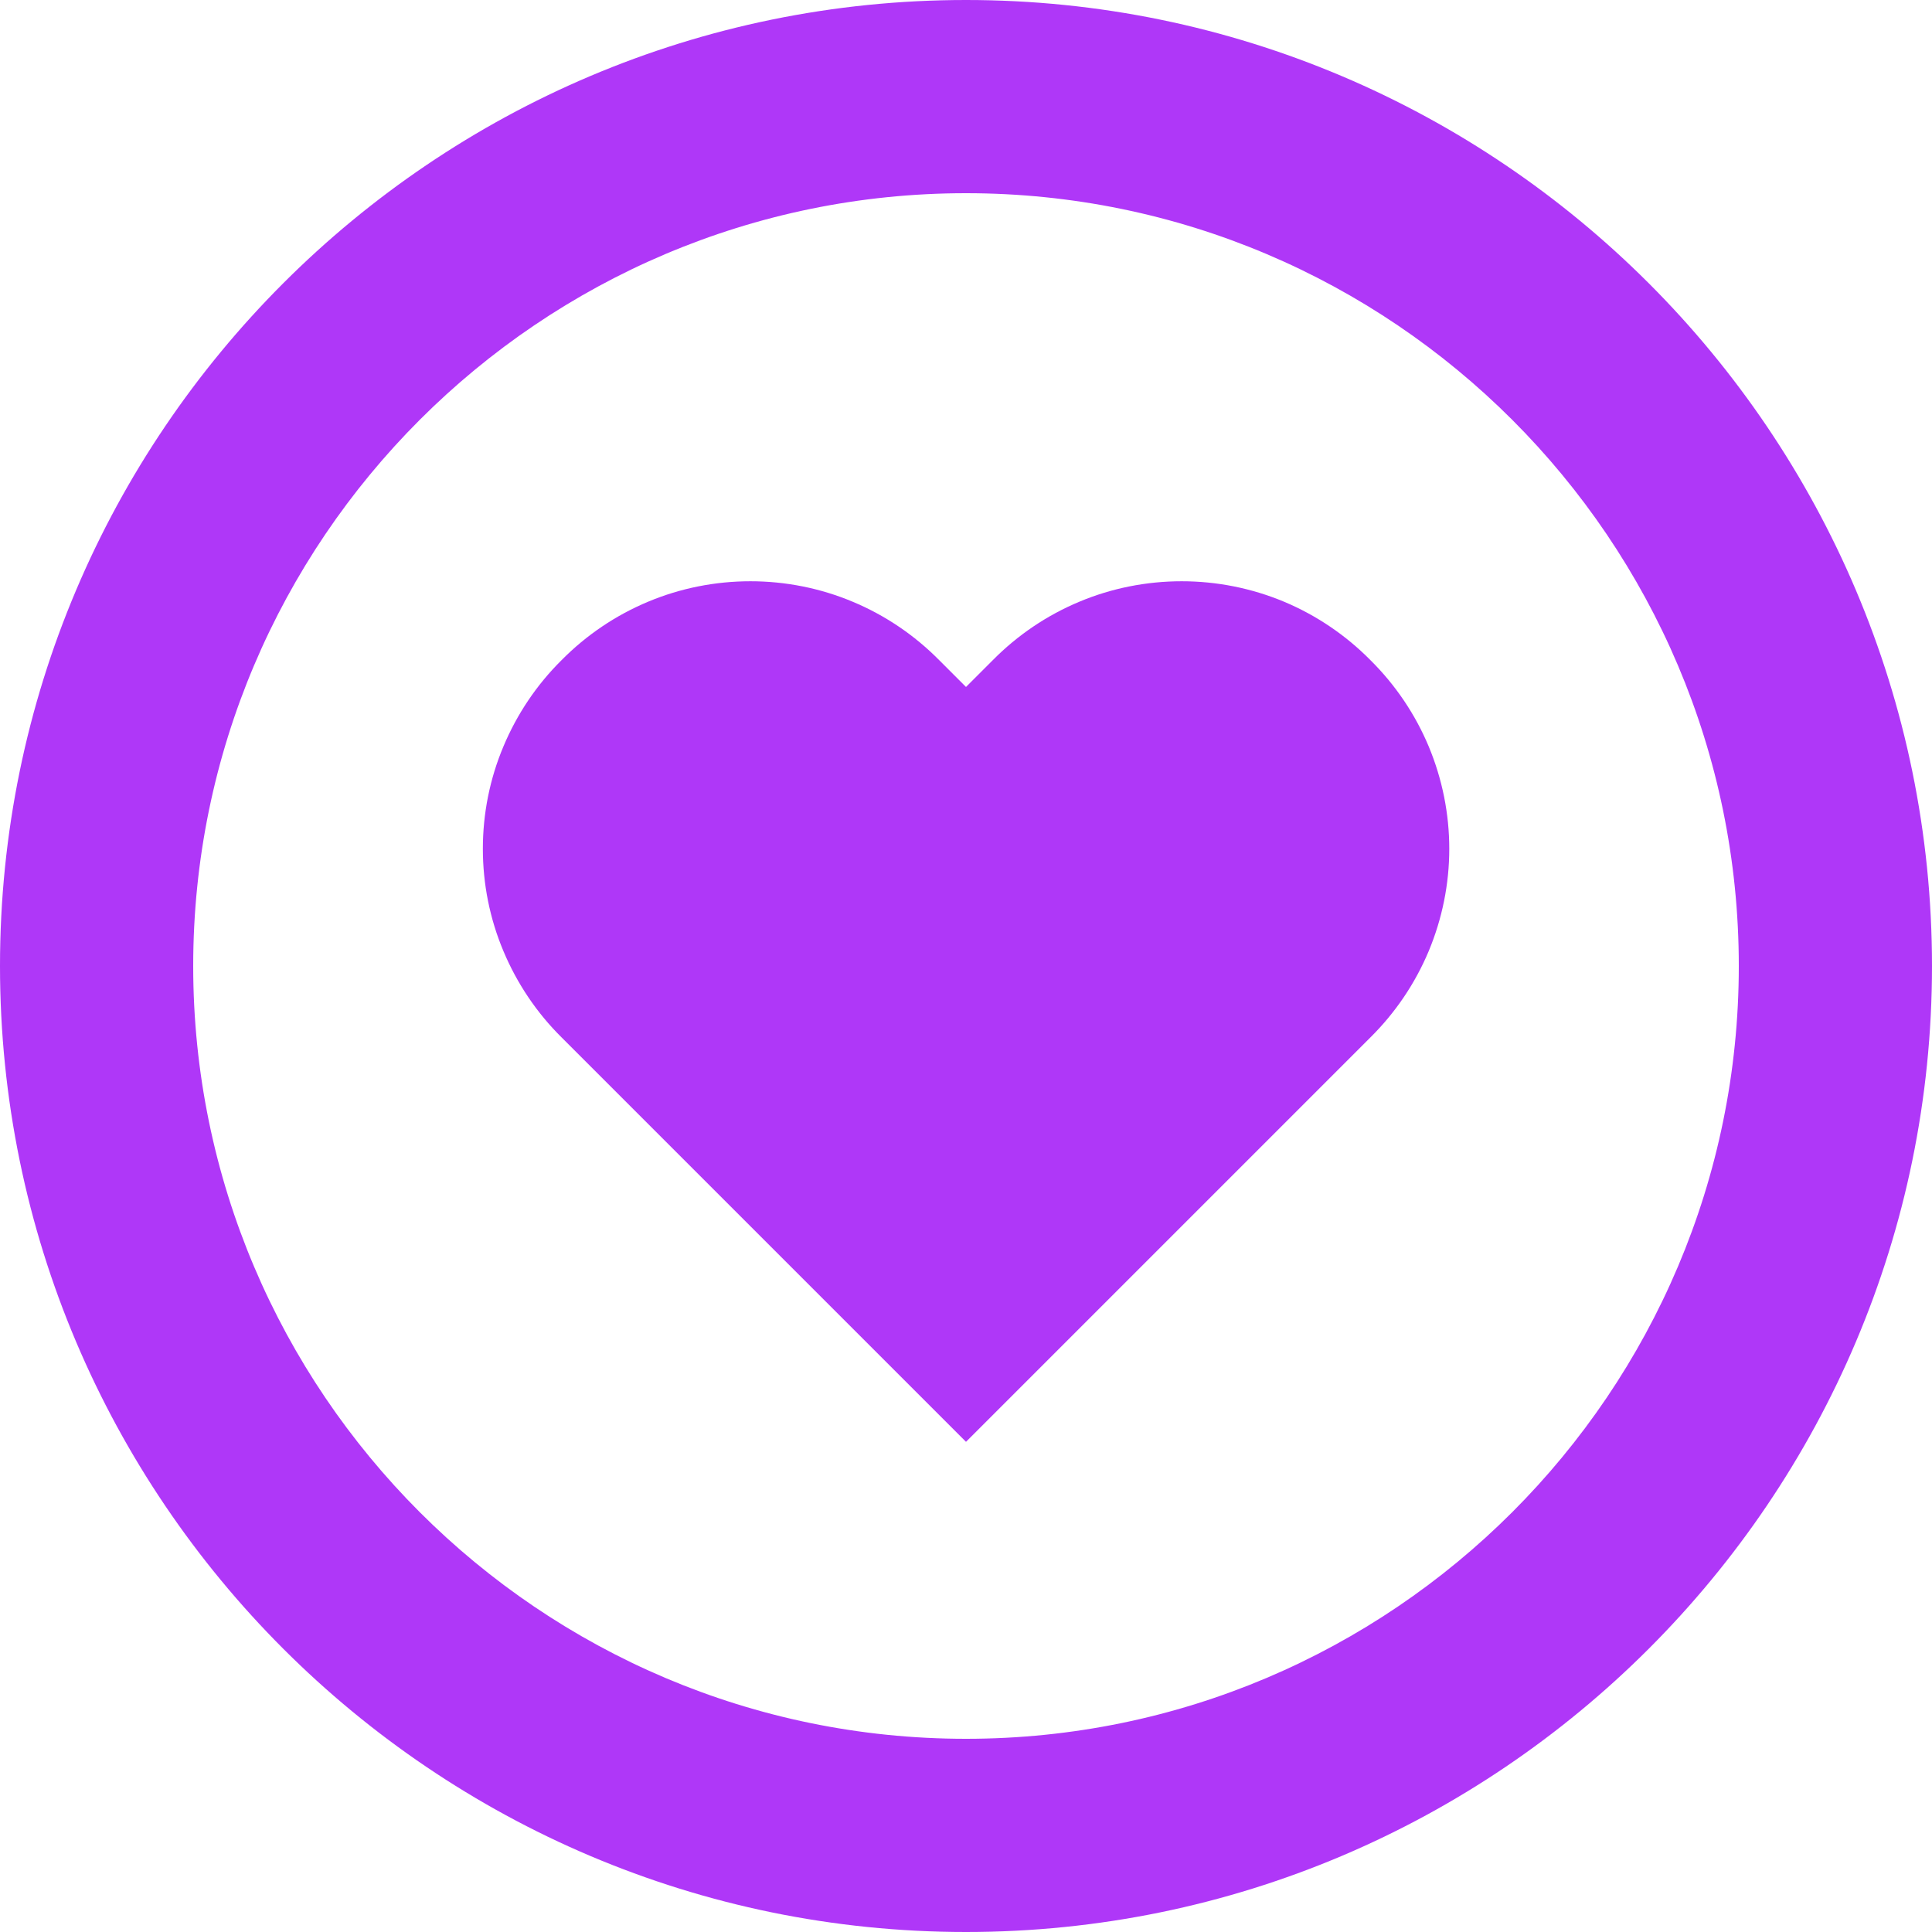 <svg width="14" height="14" viewBox="0 0 14 14" fill="none" xmlns="http://www.w3.org/2000/svg">
<path d="M7.195 4.783L7 4.978L6.805 4.783C6.626 4.602 6.413 4.458 6.178 4.36C5.944 4.262 5.692 4.212 5.438 4.212C5.183 4.212 4.931 4.262 4.697 4.36C4.462 4.458 4.249 4.602 4.07 4.783C3.889 4.962 3.746 5.175 3.648 5.409C3.549 5.644 3.499 5.896 3.499 6.151C3.499 6.405 3.549 6.657 3.648 6.892C3.746 7.126 3.889 7.339 4.07 7.518L7 10.448L9.93 7.518C10.111 7.339 10.255 7.126 10.353 6.892C10.451 6.657 10.502 6.405 10.502 6.151C10.502 5.896 10.451 5.644 10.353 5.409C10.255 5.175 10.111 4.962 9.93 4.783C9.751 4.602 9.538 4.458 9.304 4.36C9.069 4.262 8.817 4.212 8.563 4.212C8.308 4.212 8.056 4.262 7.822 4.36C7.587 4.458 7.374 4.602 7.195 4.783Z" fill="#AF37F8"/>
<path d="M7 0C3.14 0 0 3.14 0 7C0 10.86 3.14 14 7 14C10.86 14 14 10.86 14 7C14 3.14 10.86 0 7 0ZM7 12.6C3.912 12.6 1.4 10.088 1.4 7C1.4 3.912 3.912 1.4 7 1.4C10.088 1.4 12.6 3.912 12.6 7C12.6 10.088 10.088 12.6 7 12.6Z" fill="#AF37F8"/>
</svg>
